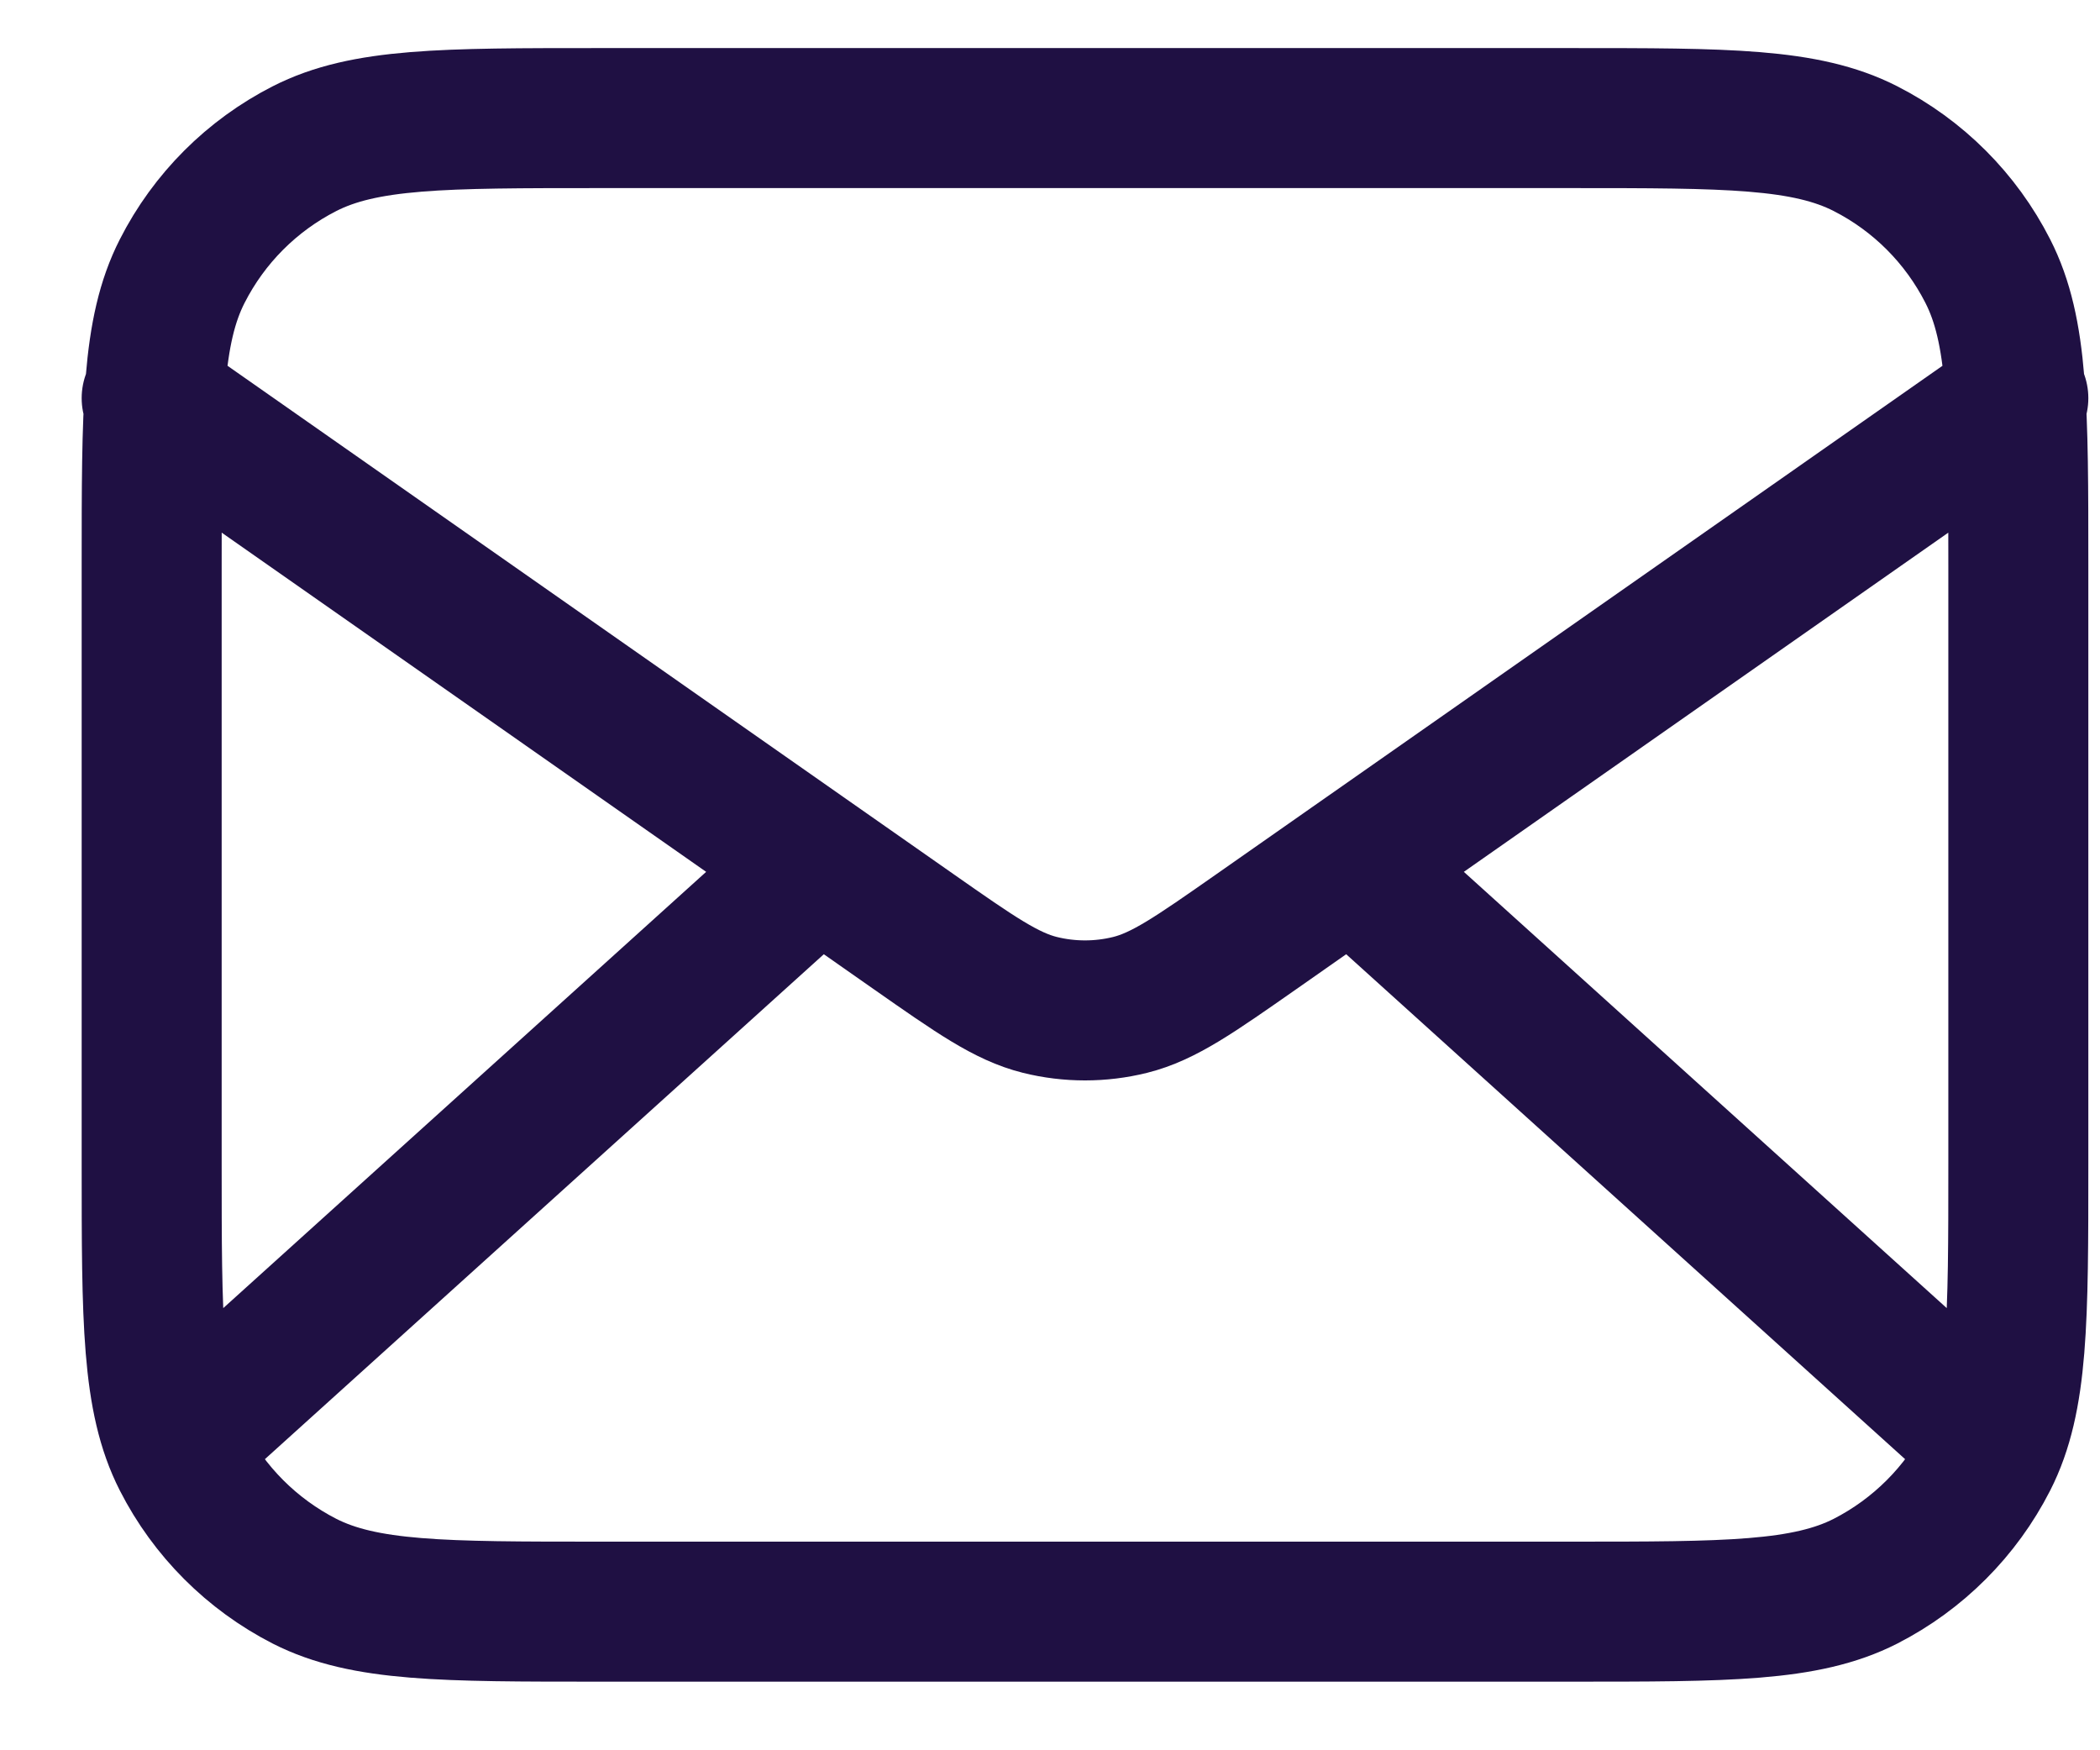 <svg width="18" height="15" viewBox="0 0 18 15" fill="none" xmlns="http://www.w3.org/2000/svg">
<path d="M16.9 12.212L11.586 7.412M7.014 7.412L1.7 12.212M1.3 3.412L7.832 7.985C8.361 8.355 8.625 8.54 8.913 8.612C9.167 8.675 9.433 8.675 9.687 8.612C9.975 8.54 10.239 8.355 10.768 7.985L17.3 3.412M5.14 13.812H13.46C14.804 13.812 15.476 13.812 15.99 13.551C16.441 13.32 16.808 12.953 17.038 12.502C17.3 11.988 17.3 11.316 17.3 9.972V4.852C17.3 3.508 17.3 2.836 17.038 2.323C16.808 1.871 16.441 1.504 15.99 1.274C15.476 1.012 14.804 1.012 13.46 1.012H5.14C3.796 1.012 3.124 1.012 2.61 1.274C2.159 1.504 1.792 1.871 1.562 2.323C1.3 2.836 1.3 3.508 1.3 4.852V9.972C1.3 11.316 1.3 11.988 1.562 12.502C1.792 12.953 2.159 13.32 2.61 13.551C3.124 13.812 3.796 13.812 5.14 13.812Z" stroke="#1F1043" stroke-width="1.2" stroke-linecap="round" stroke-linejoin="round"/>
</svg>
